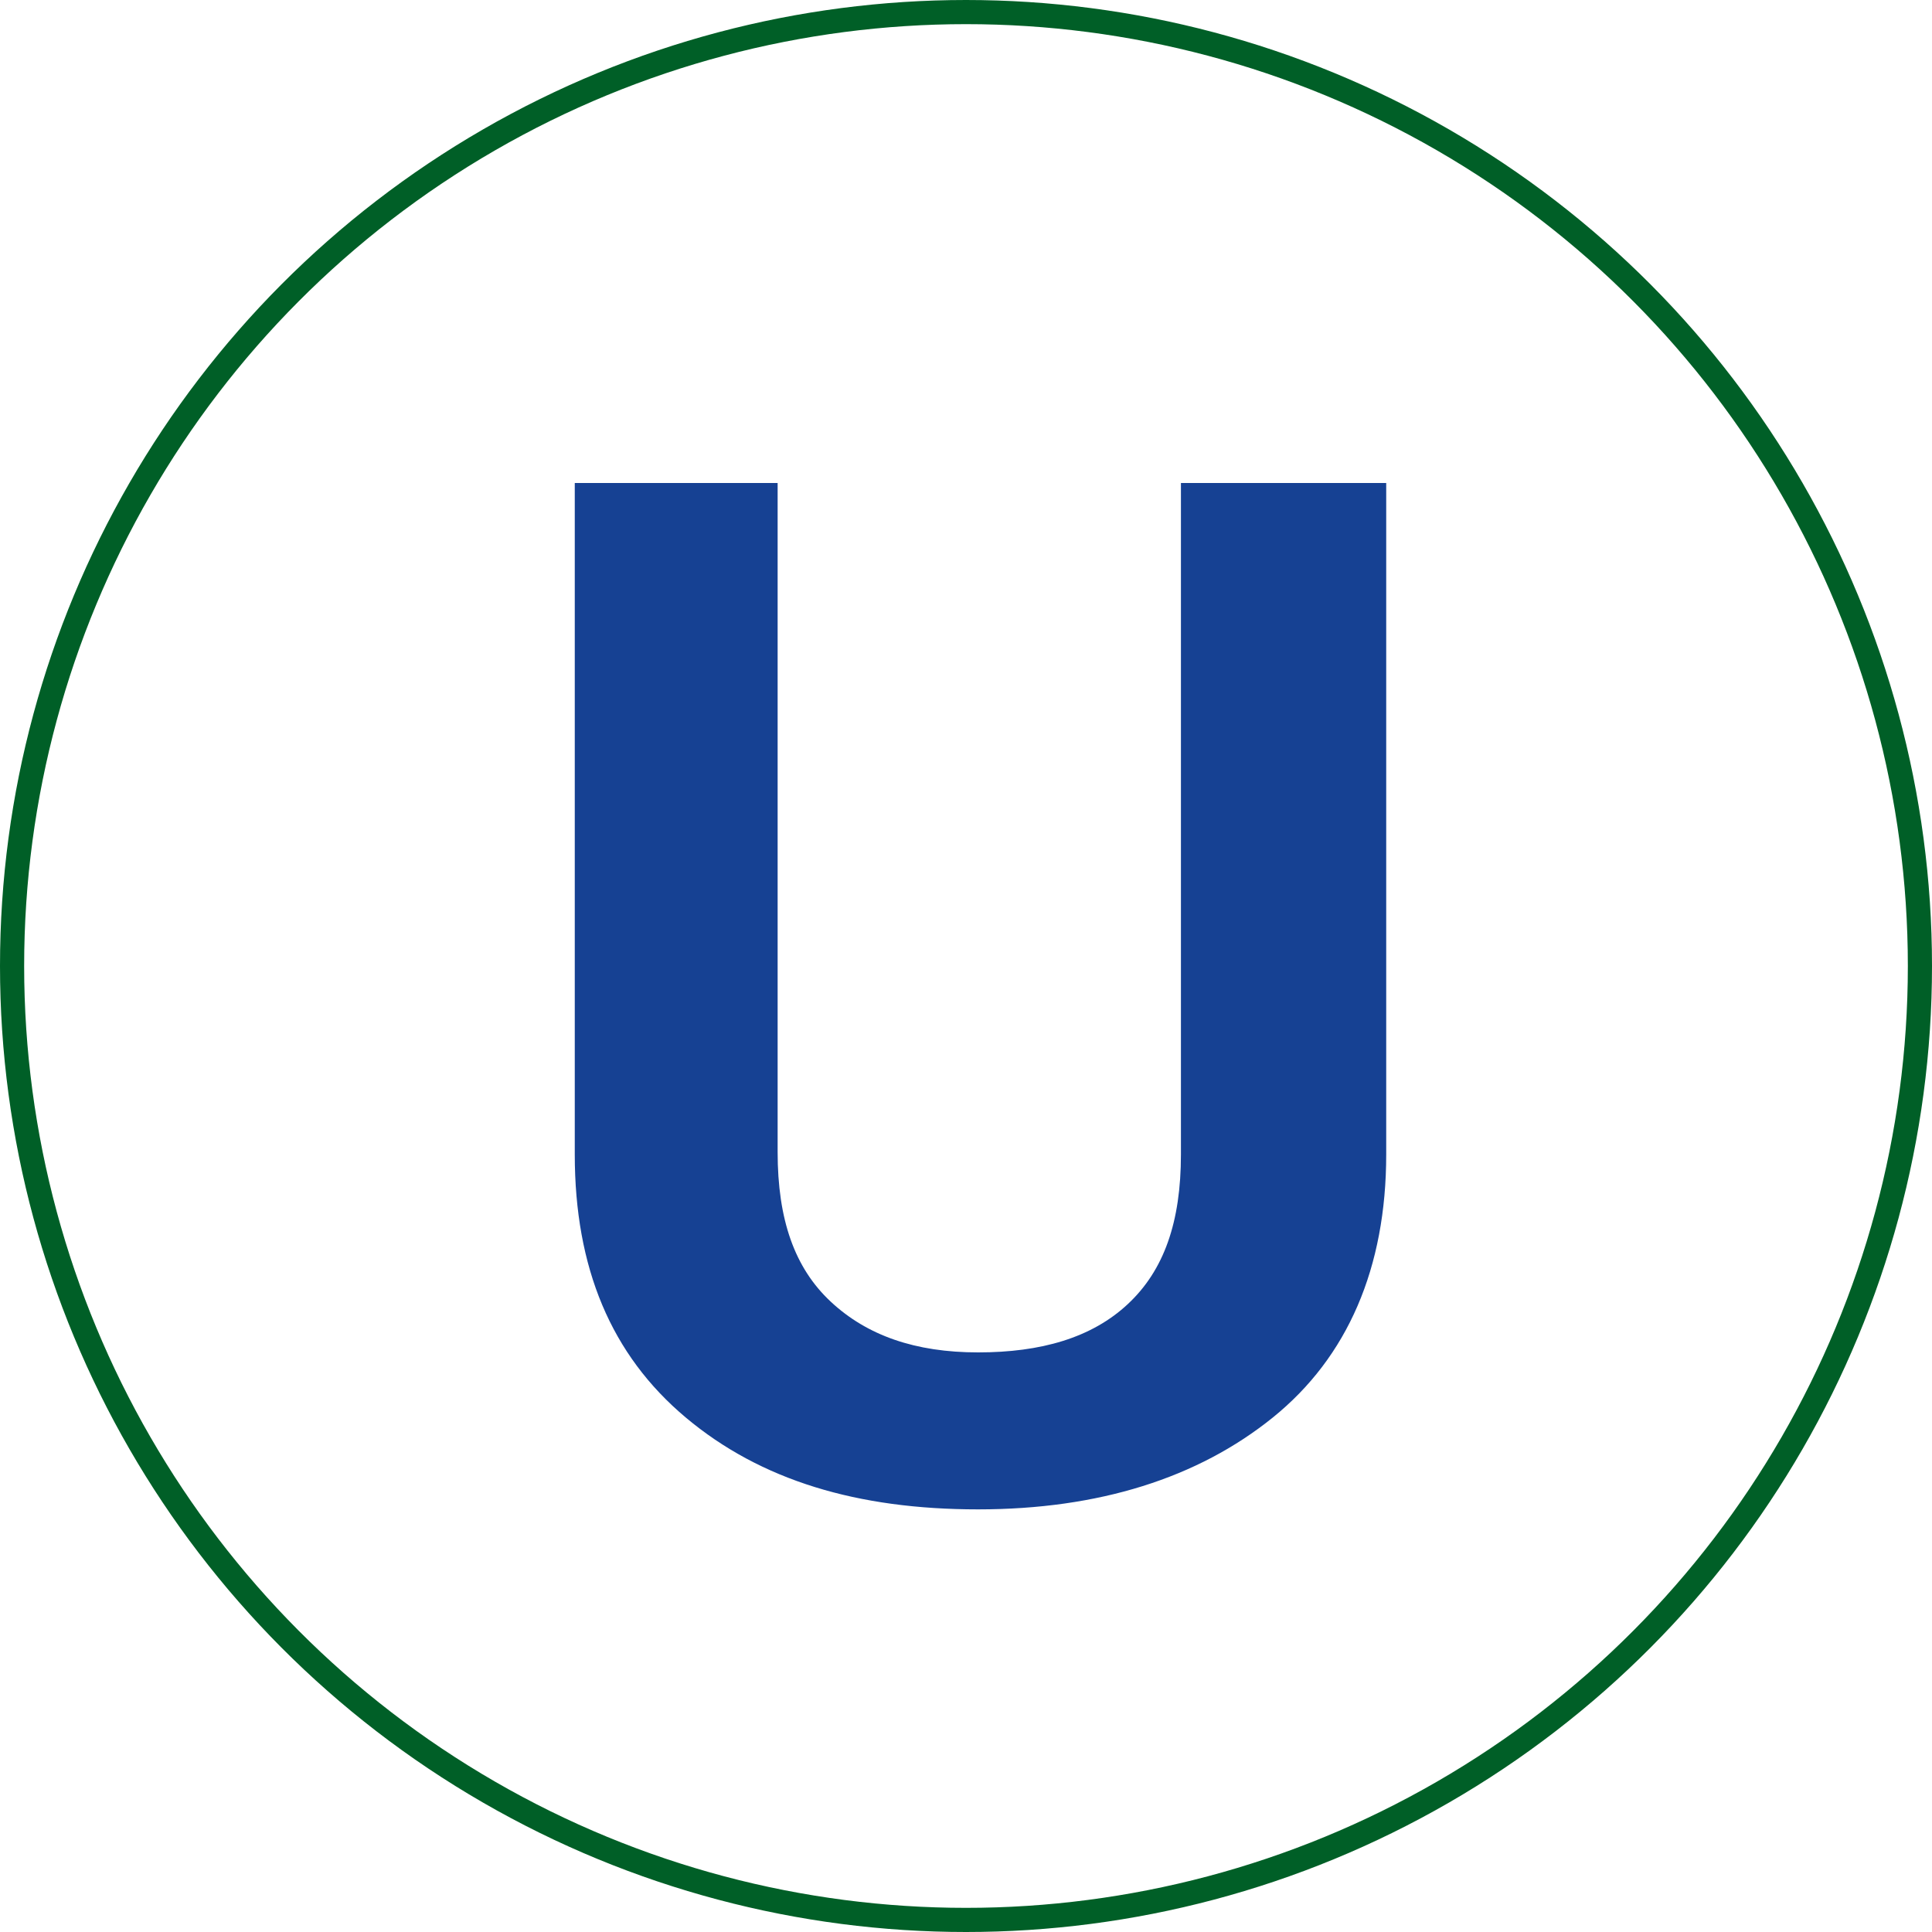 <?xml version="1.0" encoding="utf-8"?>
<!-- Generator: Adobe Illustrator 22.0.0, SVG Export Plug-In . SVG Version: 6.00 Build 0)  -->
<!DOCTYPE svg PUBLIC "-//W3C//DTD SVG 1.1//EN" "http://www.w3.org/Graphics/SVG/1.1/DTD/svg11.dtd">
<svg version="1.1" id="Ebene_1" xmlns="http://www.w3.org/2000/svg" xmlns:xlink="http://www.w3.org/1999/xlink" x="0px" y="0px"
	 viewBox="0 0 80 80" style="enable-background:new 0 0 80 80;" xml:space="preserve">
<style type="text/css">
	.st0{clip-path:url(#SVGID_2_);fill:none;stroke:#005F27;}
	.st1{clip-path:url(#SVGID_2_);fill:#164193;}
</style>
<g>
	<defs>
		<rect id="SVGID_1_" width="80" height="80"/>
	</defs>
	<clipPath id="SVGID_2_">
		<use xlink:href="#SVGID_1_"  style="overflow:visible;"/>
	</clipPath>
	<circle class="st0" cx="40" cy="40" r="39.5"/>
	<path class="st1" d="M48.9,20v27.8c0,2.8-0.7,4.8-2.2,6.2c-1.5,1.4-3.6,2-6.2,2c-2.6,0-4.6-0.7-6.1-2.1c-1.5-1.4-2.2-3.4-2.2-6.2
		V20h-8.4v27.8c0,4.7,1.5,8.3,4.6,10.9s7.1,3.8,12.1,3.8c5,0,9.1-1.3,12.2-3.8c3.1-2.5,4.7-6.2,4.7-10.9V20H48.9z"/>
</g>
</svg>
